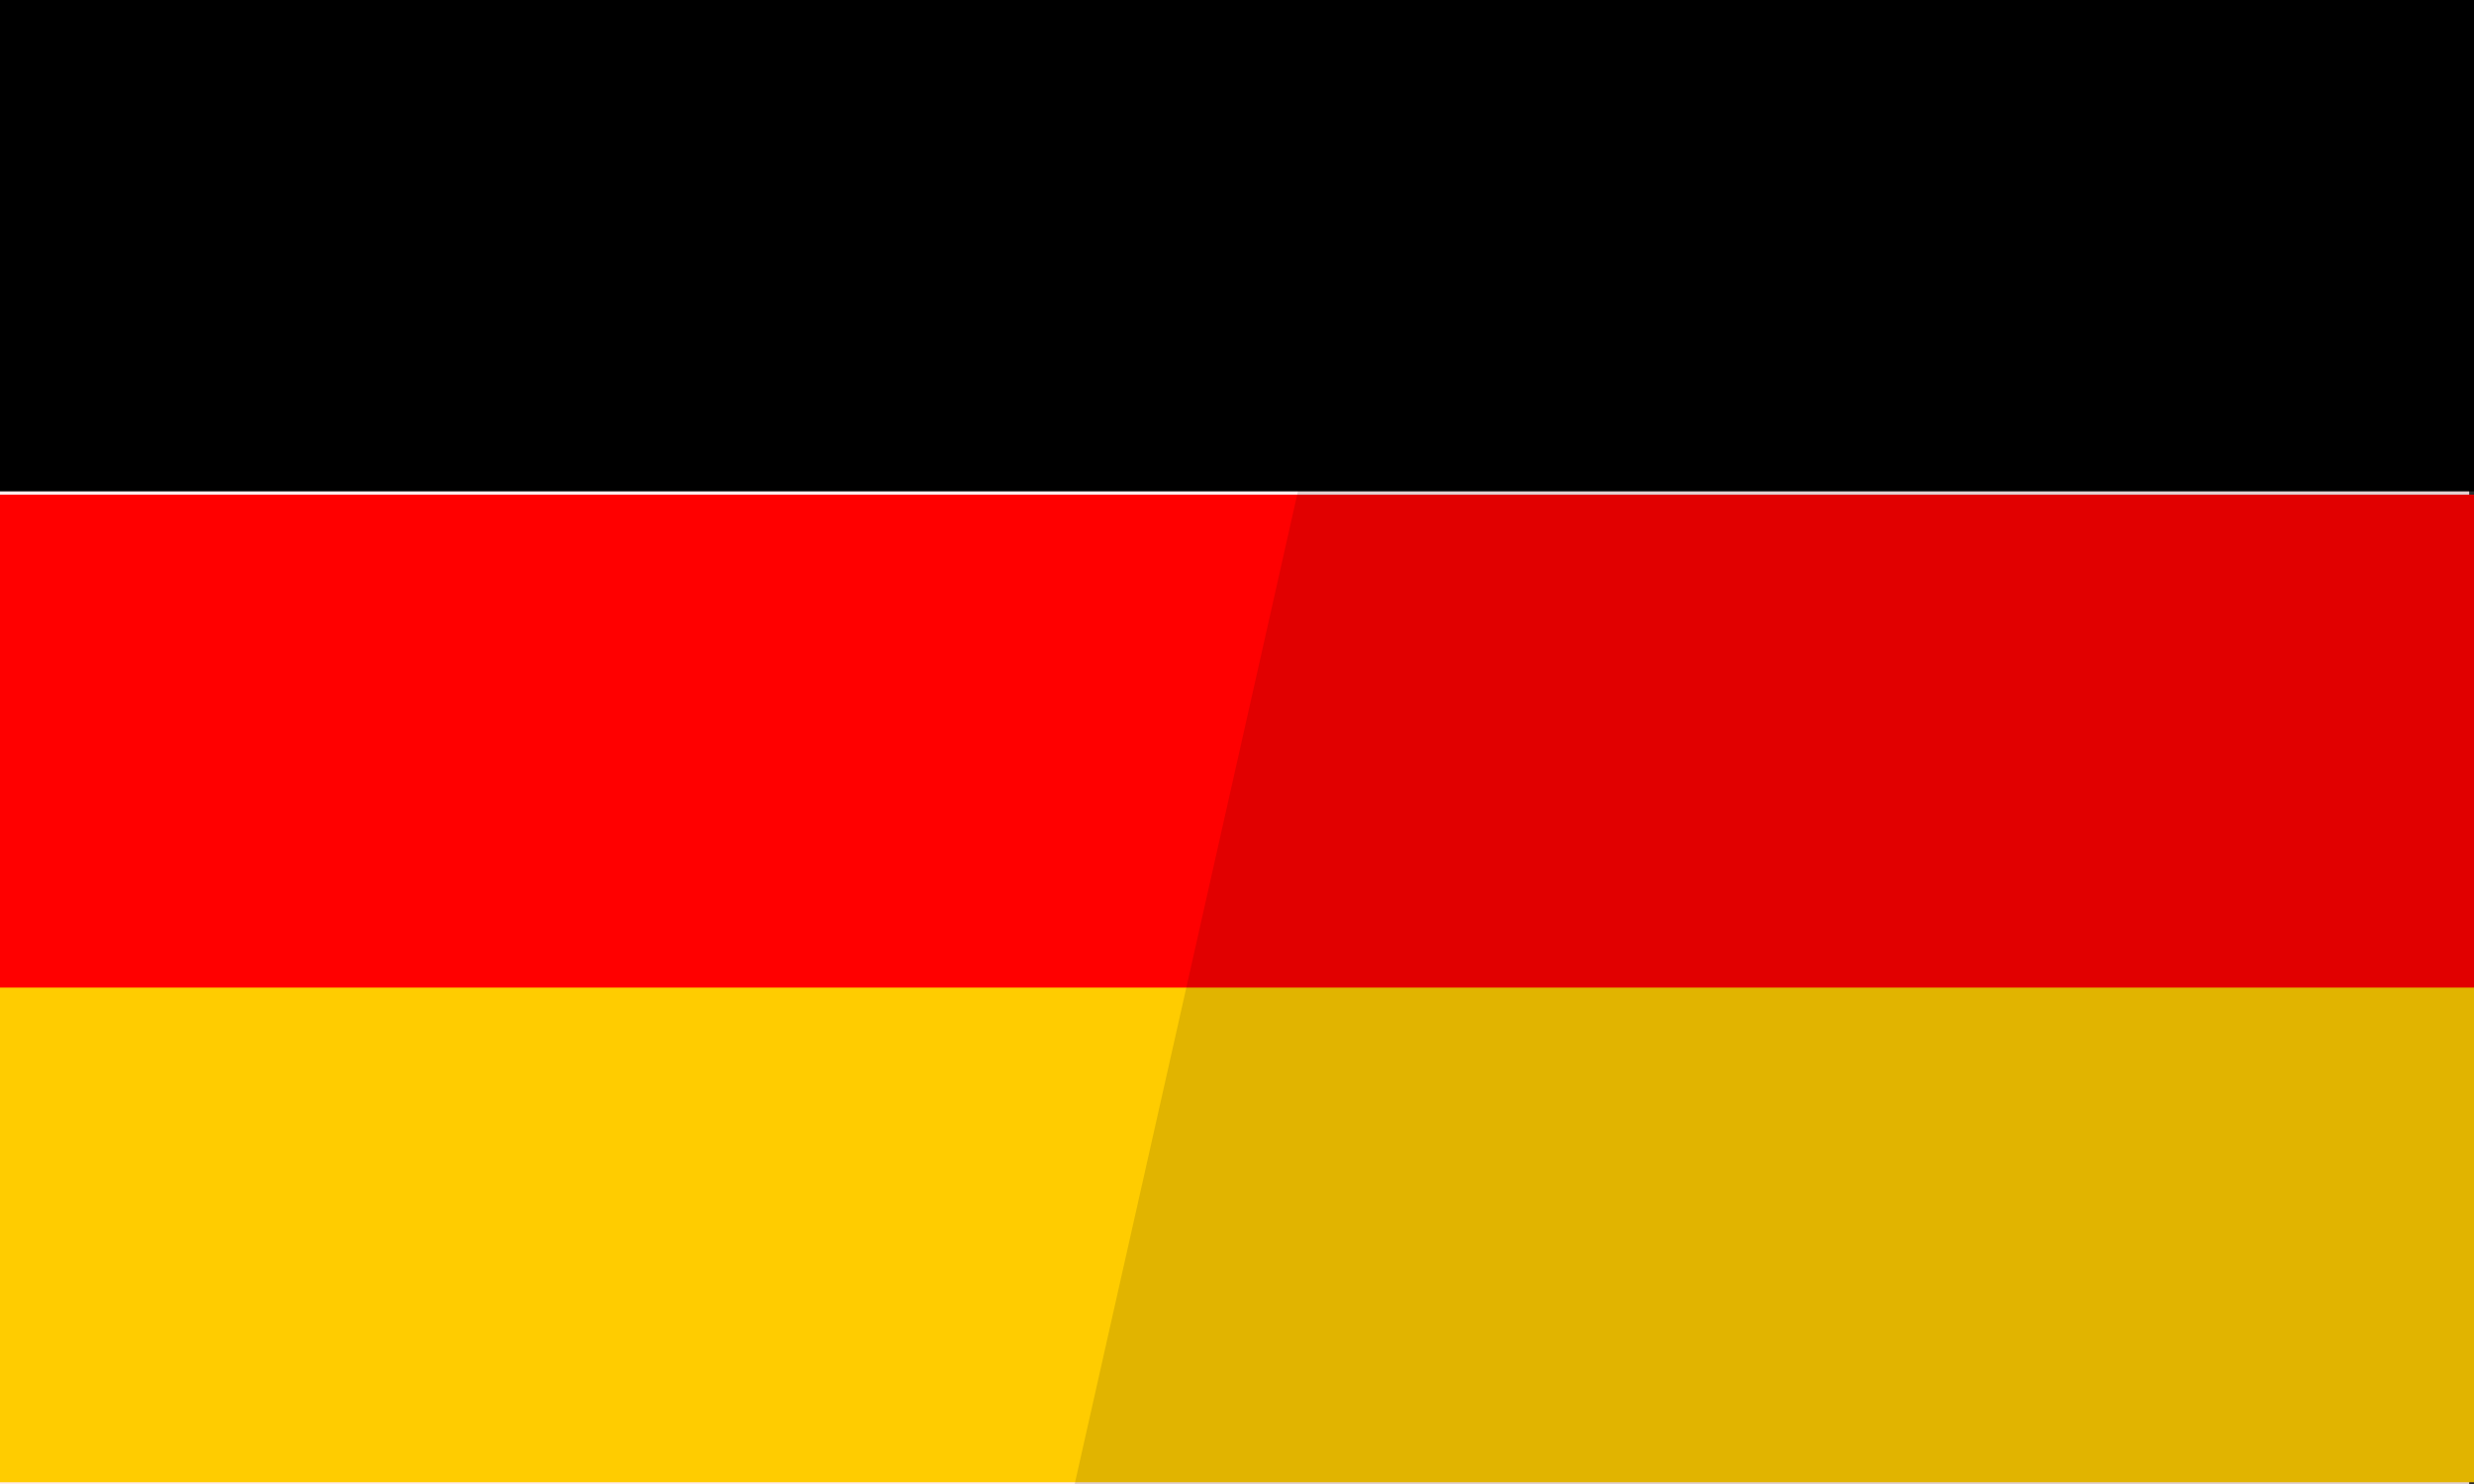 <?xml version="1.0" encoding="UTF-8" standalone="no"?><!DOCTYPE svg PUBLIC "-//W3C//DTD SVG 1.1//EN" "http://www.w3.org/Graphics/SVG/1.1/DTD/svg11.dtd"><svg width="100%" height="100%" viewBox="0 0 50 30" version="1.1" xmlns="http://www.w3.org/2000/svg" xmlns:xlink="http://www.w3.org/1999/xlink" xml:space="preserve" xmlns:serif="http://www.serif.com/" style="fill-rule:evenodd;clip-rule:evenodd;stroke-linejoin:round;stroke-miterlimit:2;"><rect x="0" y="0" width="50" height="30" fill="#333333" stroke="none"/><rect id="Background" x="-0.097" y="0" width="50" height="30" style="fill:#ffebeb;"/><g id="Deutschland"><rect x="-0.045" y="-0.067" width="50.048" height="10"/><rect x="0" y="10" width="50" height="10" style="fill:#f00;"/><rect x="0" y="19.965" width="50" height="10" style="fill:#fc0;"/></g><rect x="0" y="0" width="50" height="30" style="fill:none;"/><clipPath id="_clip1"><rect x="0" y="0" width="50" height="30"/></clipPath><g clip-path="url(#_clip1)"><path id="Schatten" d="M75.206,3.317l-45.203,-10.162l-9.861,43.864l45.203,10.162l9.861,-43.864Z" style="fill-opacity:0.12;"/></g></svg>